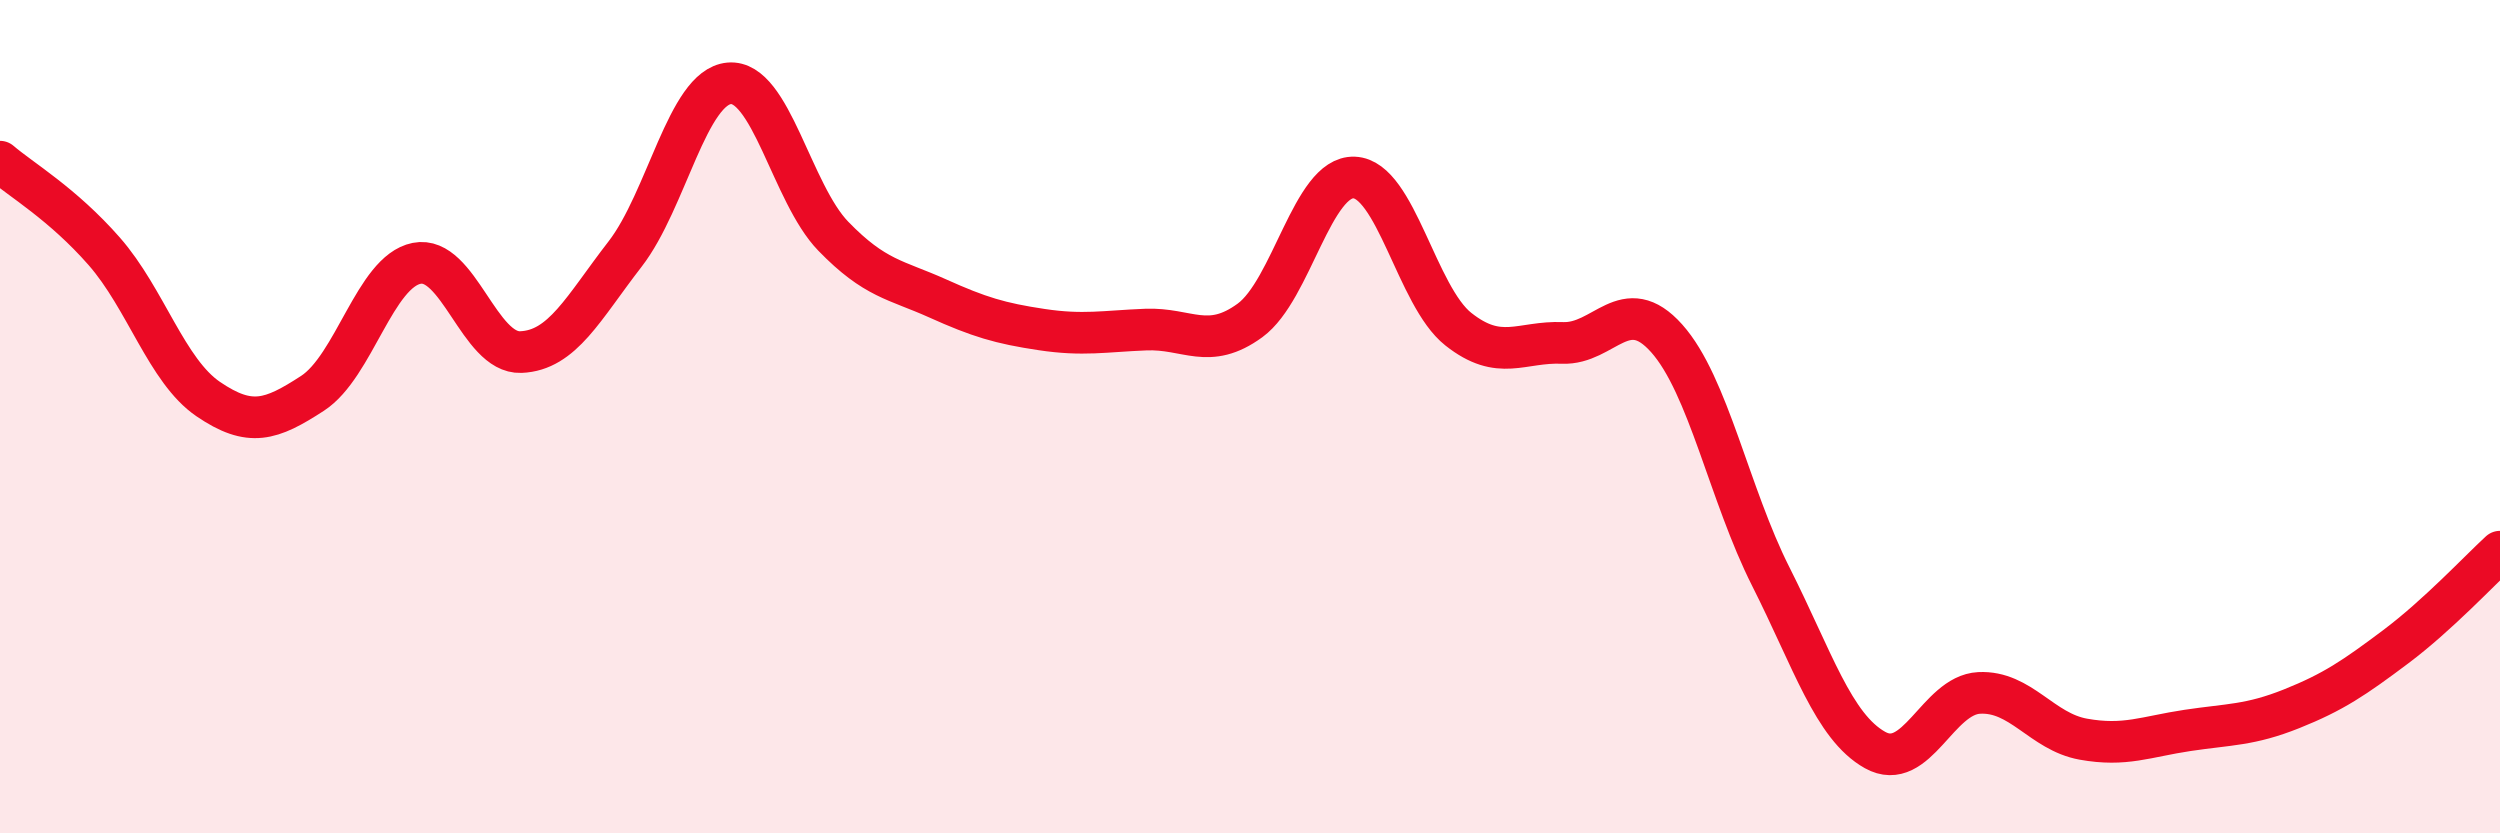 
    <svg width="60" height="20" viewBox="0 0 60 20" xmlns="http://www.w3.org/2000/svg">
      <path
        d="M 0,3.88 C 0.5,4.31 1.5,4.89 2.5,6.03 C 3.5,7.17 4,8.9 5,9.58 C 6,10.26 6.5,10.09 7.5,9.44 C 8.5,8.79 9,6.52 10,6.32 C 11,6.12 11.5,8.49 12.5,8.45 C 13.5,8.41 14,7.39 15,6.1 C 16,4.81 16.5,2.09 17.5,2 C 18.5,1.91 19,4.64 20,5.67 C 21,6.7 21.5,6.71 22.5,7.16 C 23.5,7.61 24,7.76 25,7.91 C 26,8.06 26.5,7.95 27.5,7.91 C 28.5,7.87 29,8.42 30,7.69 C 31,6.96 31.5,4.22 32.5,4.26 C 33.5,4.3 34,7.11 35,7.9 C 36,8.69 36.5,8.19 37.5,8.23 C 38.5,8.27 39,7 40,8.12 C 41,9.24 41.5,11.86 42.5,13.84 C 43.5,15.82 44,17.44 45,18 C 46,18.56 46.5,16.68 47.5,16.63 C 48.5,16.58 49,17.56 50,17.74 C 51,17.92 51.5,17.68 52.5,17.53 C 53.5,17.38 54,17.41 55,17.01 C 56,16.61 56.5,16.27 57.5,15.52 C 58.5,14.77 59.5,13.7 60,13.24L60 20L0 20Z"
        fill="#EB0A25"
        opacity="0.1"
        stroke-linecap="round"
        stroke-linejoin="round"
      />
      <path
        d="M 0,3.88 C 0.5,4.31 1.5,4.89 2.5,6.03 C 3.5,7.17 4,8.9 5,9.58 C 6,10.26 6.5,10.09 7.5,9.44 C 8.5,8.79 9,6.52 10,6.32 C 11,6.12 11.5,8.49 12.5,8.45 C 13.5,8.41 14,7.39 15,6.1 C 16,4.81 16.5,2.09 17.5,2 C 18.5,1.91 19,4.64 20,5.67 C 21,6.7 21.5,6.71 22.5,7.16 C 23.5,7.61 24,7.76 25,7.91 C 26,8.06 26.5,7.95 27.5,7.91 C 28.5,7.87 29,8.42 30,7.69 C 31,6.96 31.5,4.22 32.5,4.26 C 33.5,4.3 34,7.11 35,7.9 C 36,8.69 36.5,8.19 37.5,8.23 C 38.5,8.27 39,7 40,8.12 C 41,9.24 41.5,11.86 42.5,13.84 C 43.5,15.82 44,17.44 45,18 C 46,18.56 46.5,16.68 47.5,16.63 C 48.5,16.58 49,17.56 50,17.74 C 51,17.92 51.5,17.68 52.5,17.53 C 53.5,17.38 54,17.41 55,17.01 C 56,16.61 56.5,16.27 57.5,15.52 C 58.5,14.77 59.5,13.7 60,13.24"
        stroke="#EB0A25"
        stroke-width="1"
        fill="none"
        stroke-linecap="round"
        stroke-linejoin="round"
      />
    </svg>
  